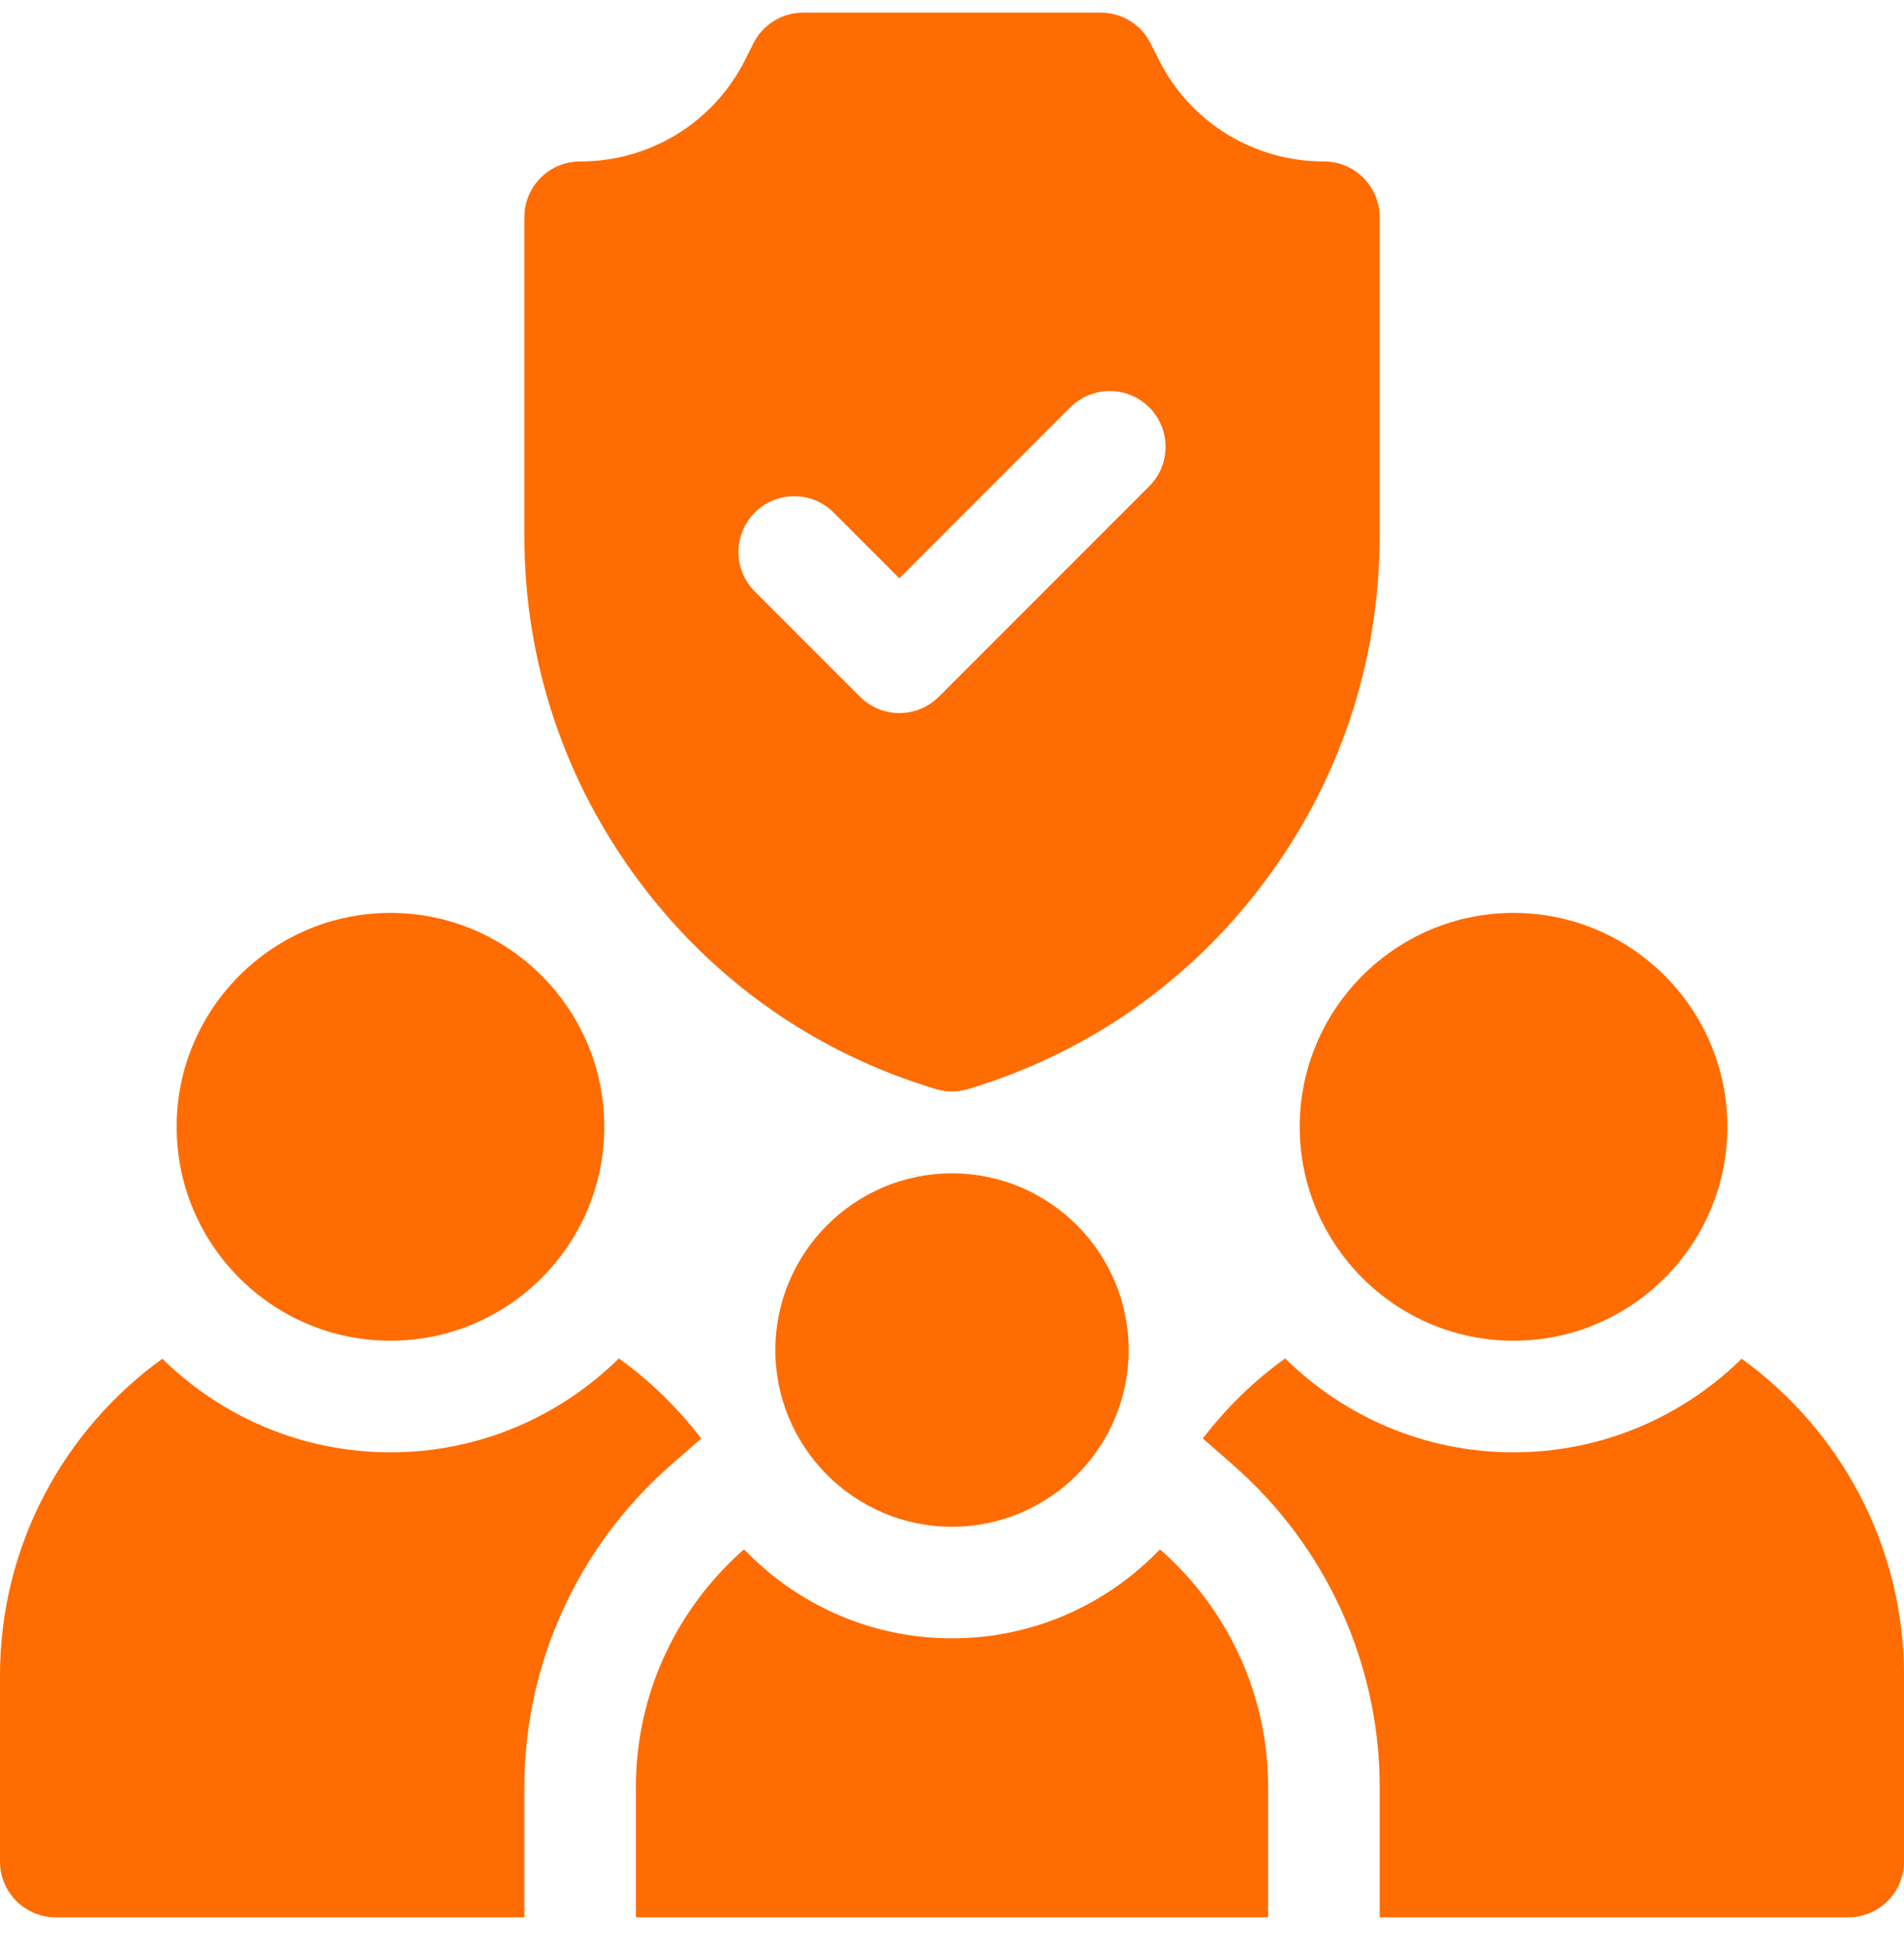 <svg width="40" height="41" viewBox="0 0 40 41" fill="none" xmlns="http://www.w3.org/2000/svg">
<path d="M31.797 28.155C29.32 28.155 27.305 26.14 27.305 23.663C27.305 21.186 29.32 19.171 31.797 19.171C34.274 19.171 36.289 21.186 36.289 23.663C36.289 26.14 34.274 28.155 31.797 28.155Z" fill="#FF6C01"/>
<path d="M8.203 28.155C5.726 28.155 3.711 26.14 3.711 23.663C3.711 21.186 5.726 19.171 8.203 19.171C10.68 19.171 12.695 21.186 12.695 23.663C12.695 26.14 10.68 28.155 8.203 28.155Z" fill="#FF6C01"/>
<path d="M27.812 3.39C26.332 3.39 25 2.567 24.338 1.242L24.173 0.913C23.975 0.515 23.569 0.265 23.125 0.265H16.875C16.431 0.265 16.025 0.515 15.827 0.912L15.662 1.242C15 2.567 13.668 3.39 12.188 3.39C11.54 3.39 11.016 3.914 11.016 4.562V11.249C11.016 13.878 11.845 16.383 13.415 18.492C14.984 20.602 17.145 22.116 19.663 22.871C19.773 22.904 19.887 22.921 20 22.921C20.113 22.921 20.227 22.904 20.337 22.871C22.855 22.116 25.016 20.602 26.585 18.492C28.155 16.383 28.984 13.878 28.984 11.249V4.562C28.984 3.914 28.46 3.39 27.812 3.39ZM24.143 10.212L19.724 14.631C19.495 14.86 19.195 14.974 18.895 14.974C18.595 14.974 18.295 14.86 18.067 14.631L15.857 12.421C15.399 11.964 15.399 11.222 15.857 10.764C16.314 10.306 17.057 10.306 17.514 10.764L18.895 12.145L22.486 8.554C22.944 8.097 23.686 8.097 24.143 8.554C24.601 9.012 24.601 9.754 24.143 10.212Z" fill="#FF6C01"/>
<path d="M36.589 28.533C35.355 29.748 33.662 30.499 31.797 30.499C29.929 30.499 28.234 29.745 26.999 28.527C26.343 28.999 25.76 29.566 25.27 30.208L25.913 30.772C27.865 32.482 28.985 34.945 28.985 37.53V40.264H38.828C39.475 40.264 40 39.74 40 39.093V35.186C40 32.451 38.654 30.024 36.589 28.533Z" fill="#FF6C01"/>
<path d="M3.411 28.533C1.346 30.024 0 32.451 0 35.186V39.093C0 39.74 0.525 40.264 1.172 40.264H11.016V37.53C11.016 34.945 12.135 32.482 14.087 30.772L14.731 30.208C14.24 29.566 13.657 28.999 13.001 28.527C11.766 29.745 10.071 30.499 8.203 30.499C6.338 30.499 4.646 29.748 3.411 28.533Z" fill="#FF6C01"/>
<path d="M24.369 32.536C23.266 33.686 21.716 34.405 20 34.405C18.284 34.405 16.734 33.686 15.631 32.536C14.24 33.754 13.359 35.541 13.359 37.53V40.264H26.641V37.53C26.641 35.541 25.76 33.754 24.369 32.536Z" fill="#FF6C01"/>
<path d="M20 32.062C17.954 32.062 16.289 30.397 16.289 28.351C16.289 26.304 17.954 24.64 20 24.64C22.046 24.64 23.711 26.304 23.711 28.351C23.711 30.397 22.046 32.062 20 32.062Z" fill="#FF6C01"/>
</svg>
